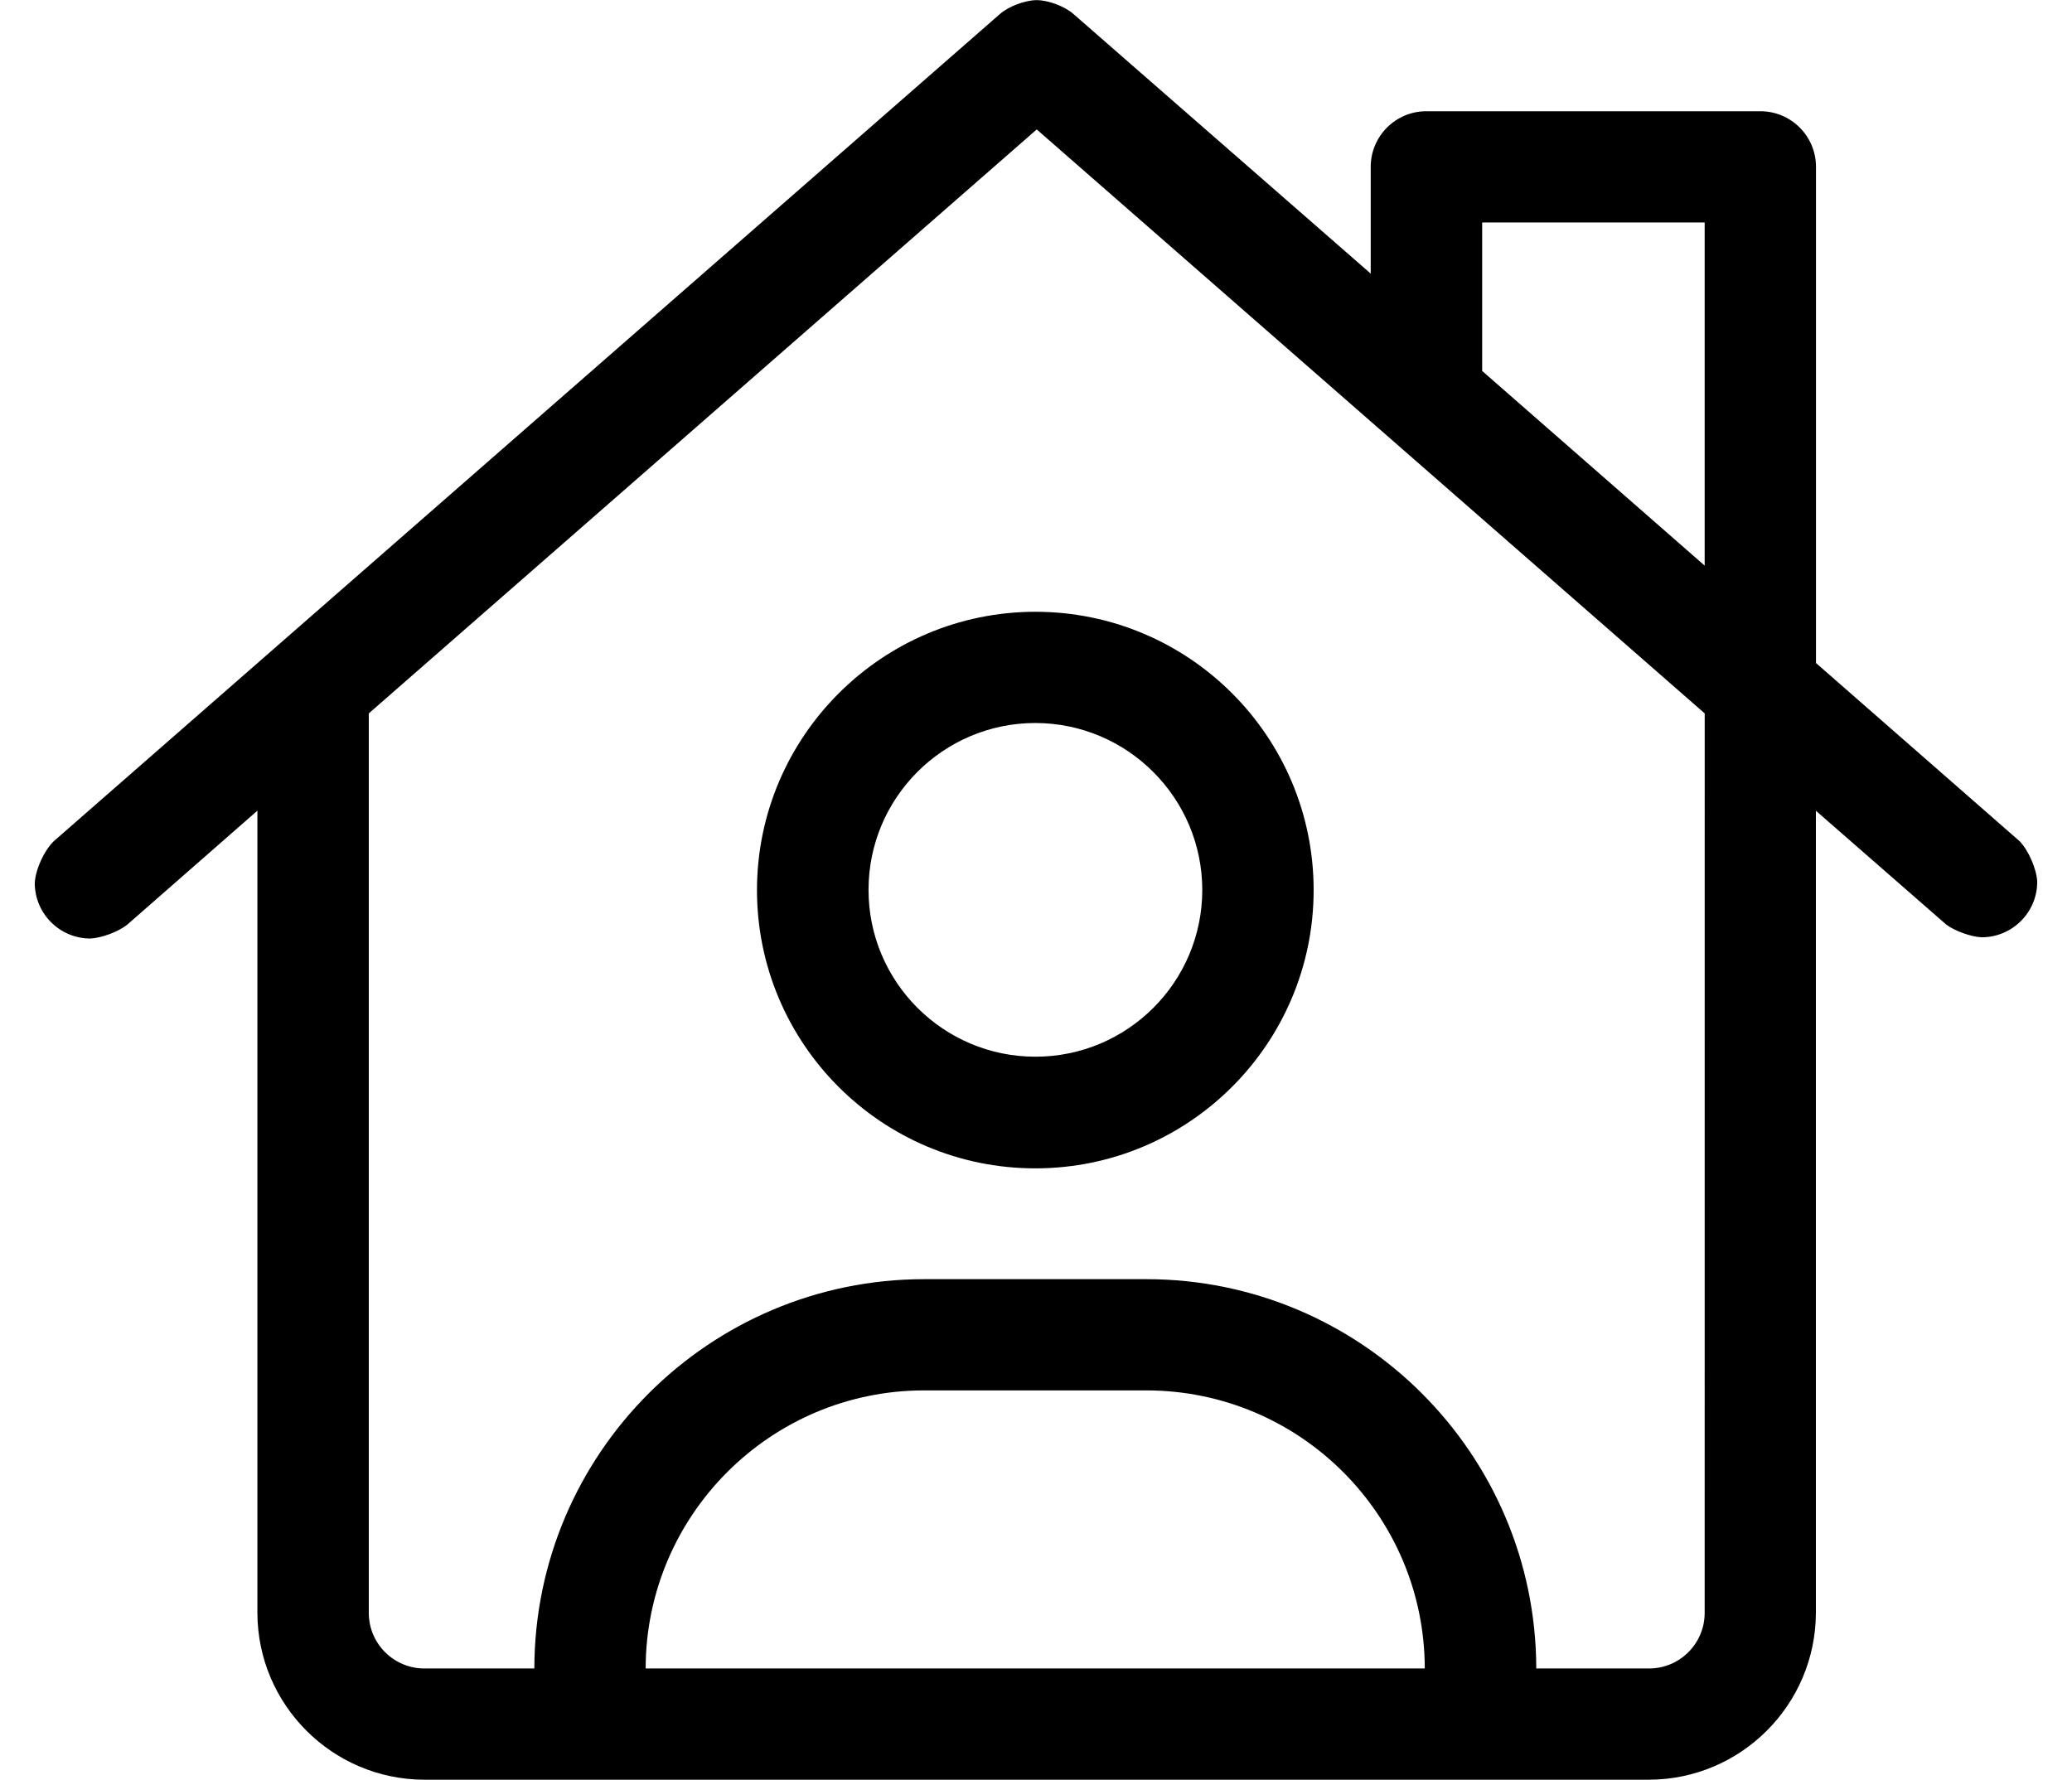 <?xml version="1.0" standalone="no"?>
<!DOCTYPE svg PUBLIC "-//W3C//DTD SVG 1.1//EN" "http://www.w3.org/Graphics/SVG/1.1/DTD/svg11.dtd" >
<svg xmlns="http://www.w3.org/2000/svg" xmlns:xlink="http://www.w3.org/1999/xlink" version="1.1" viewBox="-10 0 596 512">
   <path fill="currentColor"
d="M570.93 242c2.593 2.696 4.864 7.915 5.07 11.65c0 8.832 -7.168 16 -16 16c-3.108 -0.16 -7.66 -1.795 -10.16 -3.65l-37.51 -32.76v230.76c-0.061 26.436 -21.564 47.94 -48 48h-352.29
c-26.441 -0.055 -47.945 -21.559 -48 -48v-230.78l-37.48 32.83c-2.566 2.02 -7.298 3.789 -10.56 3.95c-8.832 0 -16 -7.168 -16 -16c0.223 -3.898 2.673 -9.274 5.47 -12l272.19 -238
c2.498 -2.188 7.22 -3.962 10.54 -3.962s8.042 1.774 10.54 3.962l85.54 74.71v-30.71c0 -8.832 7.168 -16 16 -16h96.08c8.832 0 16 7.168 16 16v142.74zM175.72 480h224.11c-0.066 -44.127 -35.933 -79.967 -80.061 -80h-64
c-44.121 0.038 -79.983 35.879 -80.05 80zM480.34 464l0.01 -258.76l-192.14 -168l-192.13 168v258.76c0 8.832 7.168 16 16 16h31.62c0.094 -61.797 50.323 -111.973 112.12 -112h64c61.769 0.055 111.98 50.231 112.08 112h32.44
c8.832 0 16 -7.168 16 -16zM480.34 162.72v-98.72h-64v42.72zM207.74 256c0.071 -44.121 35.938 -79.962 80.06 -80c44.193 0 80.061 35.867 80.061 80.06c0 44.193 -35.867 80.061 -80.061 80.061s-80.06 -35.867 -80.06 -80.061
v-0.06zM335.83 256c-0.039 -26.457 -21.543 -47.962 -48 -48c-26.496 0 -48 21.504 -48 48s21.504 48 48 48s48 -21.504 48 -48z" />
</svg>
